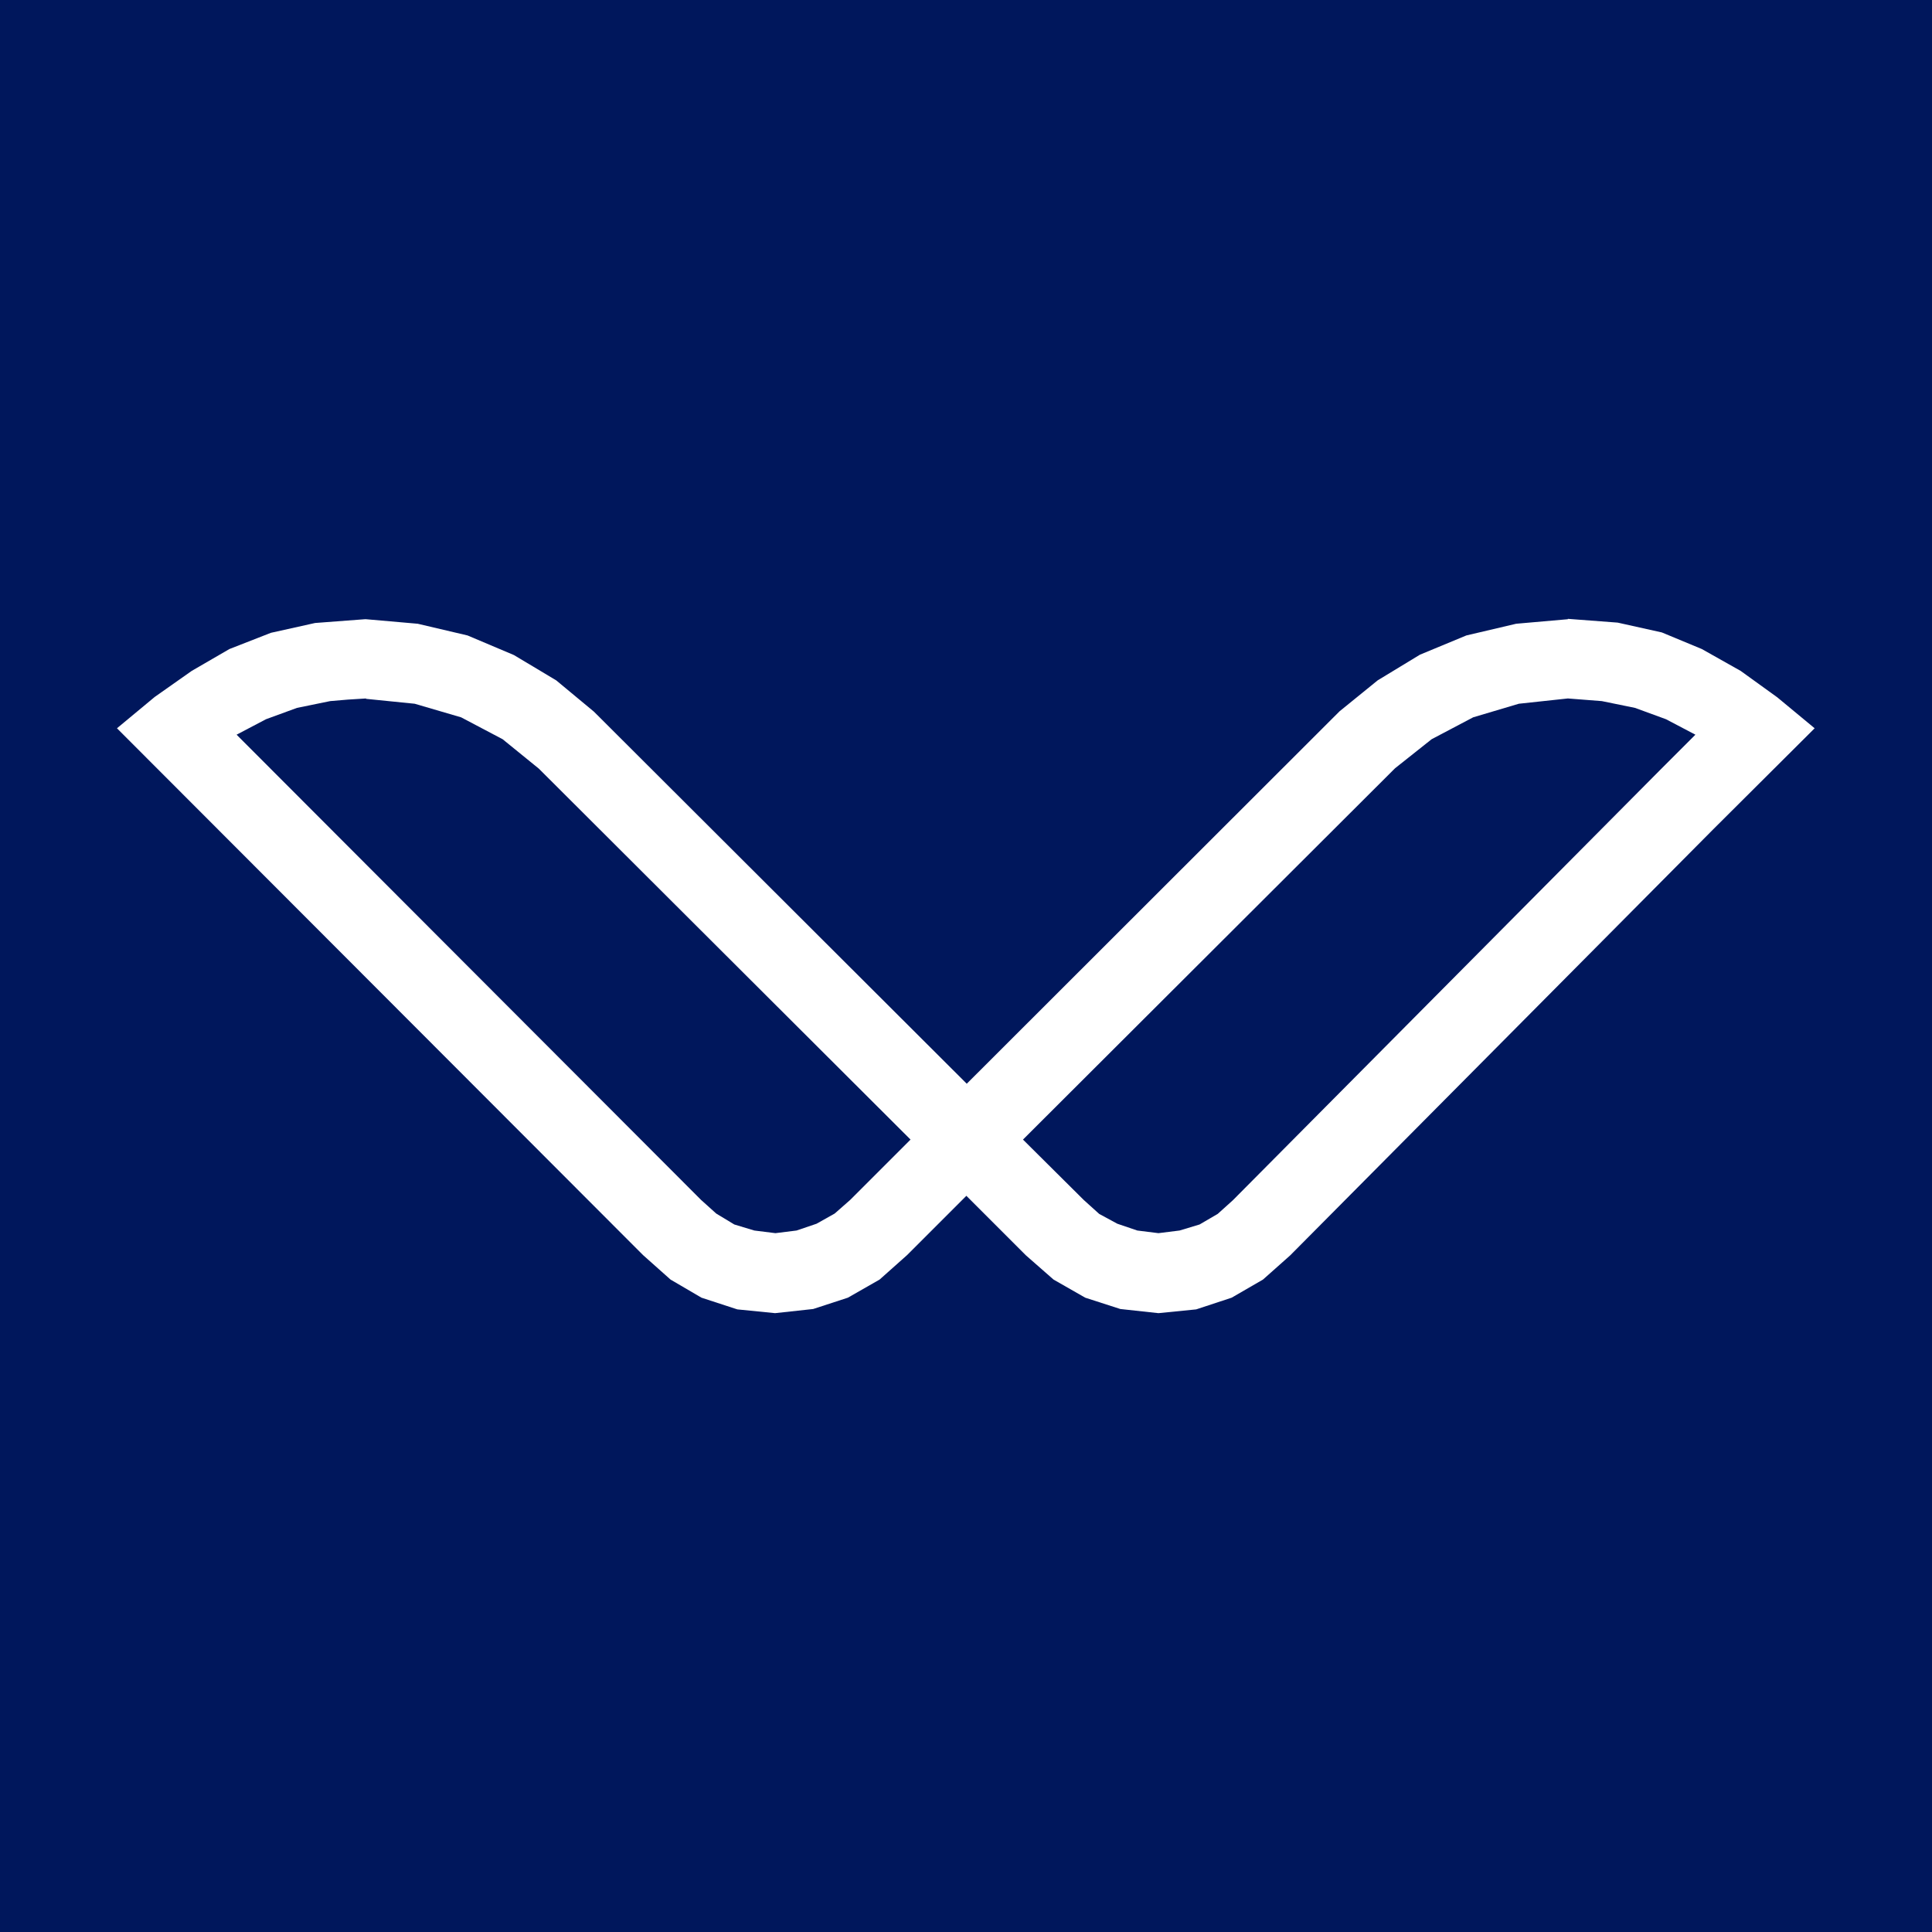 <svg viewBox="0 0 512 512" xmlns="http://www.w3.org/2000/svg">
  <g fill="none" fill-rule="evenodd">
	<path fill="#00175C" d="M0 0h512v512H0z"/>
	<path d="m415.5 164 13.2 1 11.7 2.6L451 172l10.3 5.8 9.7 7 9.9 8.2-27 26.9-112 112.8-7.2 6.4-8.3 4.8-9.4 3.1-10 1-10.1-1.1-9.3-3-8.4-4.8-7.3-6.4-15.8-15.8-15.7 15.7-7.3 6.5-8.4 4.8-9.2 3-10.1 1.1-10-1-9.5-3.1-8.2-4.8-7.3-6.5L31 193l10-8.3 9.8-6.9 10-5.8 11-4.3 11.7-2.6 13.2-1h.3l13.7 1.2 13.2 3.1 12.3 5.2 11.2 6.7 10 8.3 98.8 98.6 98.8-98.7 10.1-8.2 11.2-6.8 12.3-5.1 13.2-3.1 13.7-1.2Zm0 21.1-13 1.4-12.1 3.6-11 5.8-9.7 7.7-98.6 98.4 16.1 16 4.1 3.7 4.8 2.6 5.3 1.8 5.6.7 5.6-.7 5.3-1.6 4.8-2.8 4-3.6 113-113.8 9.6-9.6-7.8-4.1-8.2-3-8.8-1.8-9-.7Zm-318.5 0-4.8.3-4.7.4-8.8 1.8-8.2 3-7.8 4.1L185.8 318l4 3.6 4.8 2.9 5.3 1.6 5.6.7 5.6-.7 5.3-1.8 4.8-2.7 4.1-3.6 16-16-98.5-98.3-9.6-7.8-11-5.8-12.3-3.6-12.9-1.3Z" fill="#FFF"/>
  </g>
</svg>
